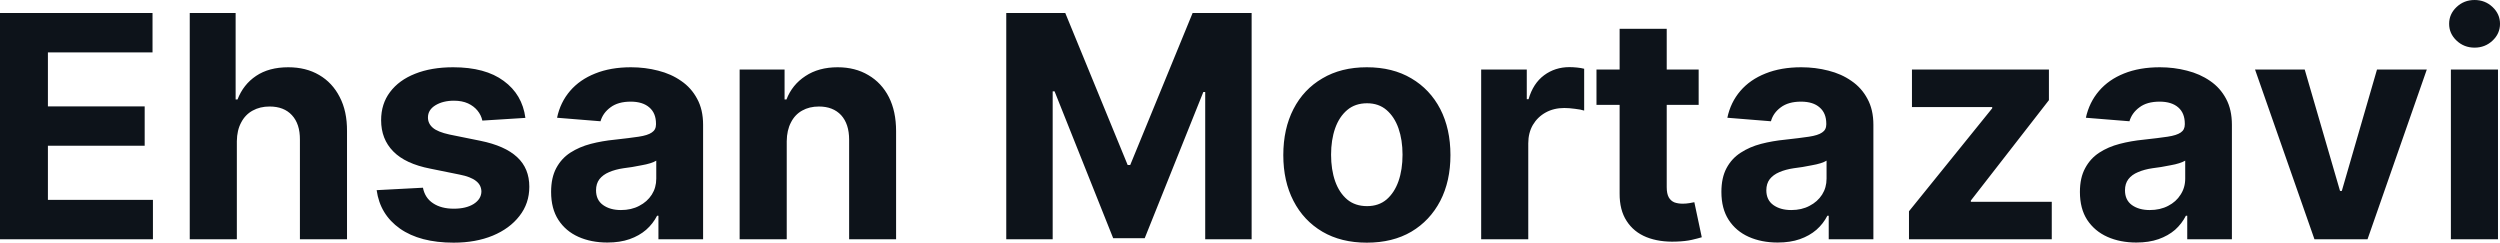 <?xml version="1.0" encoding="UTF-8" standalone="yes"?>
<svg xmlns="http://www.w3.org/2000/svg" width="100%" height="100%" viewBox="0 0 184.719 17.928" fill="#0D131A">
  <path d="M11.30 17.68L0 17.68L0 0.96L11.27 0.96L11.27 3.87L3.54 3.87L3.54 7.86L10.69 7.86L10.69 10.77L3.54 10.77L3.54 14.77L11.30 14.77L11.30 17.68ZM17.50 10.43L17.50 10.43L17.50 17.68L14.02 17.68L14.02 0.96L17.41 0.96L17.41 7.35L17.55 7.35Q17.98 6.24 18.92 5.61Q19.87 4.97 21.30 4.97L21.30 4.97Q22.61 4.97 23.58 5.54Q24.56 6.11 25.10 7.17Q25.65 8.22 25.64 9.69L25.64 9.69L25.64 17.68L22.16 17.68L22.16 10.32Q22.17 9.16 21.57 8.51Q20.98 7.87 19.92 7.87L19.92 7.87Q19.21 7.87 18.67 8.17Q18.12 8.47 17.82 9.05Q17.51 9.62 17.50 10.43ZM38.82 8.71L38.82 8.71L35.64 8.91Q35.55 8.50 35.28 8.17Q35.01 7.84 34.58 7.64Q34.14 7.44 33.54 7.44L33.54 7.44Q32.73 7.44 32.17 7.78Q31.62 8.12 31.62 8.68L31.62 8.68Q31.62 9.13 31.98 9.44Q32.34 9.75 33.21 9.94L33.21 9.94L35.48 10.40Q37.31 10.77 38.21 11.61Q39.11 12.44 39.11 13.80L39.11 13.80Q39.11 15.03 38.38 15.96Q37.66 16.89 36.41 17.41Q35.15 17.93 33.52 17.93L33.52 17.93Q31.03 17.93 29.55 16.89Q28.08 15.85 27.83 14.05L27.83 14.05L31.25 13.87Q31.40 14.63 32.00 15.02Q32.60 15.42 33.53 15.42L33.53 15.42Q34.44 15.42 35.00 15.07Q35.56 14.71 35.57 14.15L35.57 14.15Q35.56 13.67 35.17 13.37Q34.78 13.06 33.96 12.90L33.96 12.90L31.79 12.46Q29.95 12.10 29.06 11.19Q28.16 10.28 28.16 8.88L28.16 8.88Q28.16 7.67 28.82 6.80Q29.48 5.92 30.67 5.45Q31.87 4.97 33.48 4.97L33.48 4.97Q35.86 4.97 37.22 5.98Q38.59 6.98 38.82 8.71ZM44.88 17.92L44.88 17.92Q43.68 17.92 42.74 17.50Q41.80 17.08 41.26 16.25Q40.72 15.42 40.72 14.18L40.72 14.18Q40.72 13.13 41.10 12.42Q41.48 11.71 42.14 11.28Q42.81 10.85 43.65 10.63Q44.50 10.41 45.43 10.32L45.43 10.32Q46.52 10.20 47.19 10.10Q47.86 10.00 48.16 9.79Q48.47 9.59 48.47 9.19L48.47 9.19L48.47 9.14Q48.47 8.36 47.98 7.94Q47.49 7.51 46.60 7.51L46.60 7.51Q45.67 7.51 45.11 7.93Q44.55 8.34 44.37 8.96L44.37 8.96L41.16 8.70Q41.40 7.56 42.12 6.72Q42.84 5.88 43.98 5.43Q45.12 4.97 46.62 4.97L46.62 4.97Q47.67 4.97 48.63 5.22Q49.59 5.46 50.33 5.98Q51.08 6.49 51.51 7.30Q51.95 8.10 51.95 9.22L51.95 9.22L51.95 17.68L48.65 17.68L48.65 15.94L48.55 15.94Q48.25 16.53 47.74 16.98Q47.23 17.42 46.52 17.67Q45.81 17.92 44.88 17.92ZM45.88 15.52L45.88 15.52Q46.65 15.52 47.23 15.21Q47.82 14.91 48.16 14.38Q48.49 13.86 48.49 13.20L48.49 13.20L48.49 11.87Q48.33 11.97 48.05 12.06Q47.76 12.15 47.41 12.21Q47.06 12.28 46.71 12.34Q46.36 12.39 46.07 12.43L46.07 12.43Q45.46 12.52 45.00 12.72Q44.55 12.91 44.29 13.24Q44.04 13.57 44.04 14.06L44.04 14.06Q44.04 14.78 44.56 15.15Q45.08 15.52 45.88 15.52ZM58.13 10.43L58.13 10.43L58.13 17.68L54.65 17.68L54.65 5.14L57.97 5.14L57.97 7.35L58.11 7.35Q58.53 6.26 59.51 5.62Q60.49 4.97 61.89 4.97L61.89 4.97Q63.19 4.97 64.16 5.55Q65.14 6.12 65.68 7.18Q66.21 8.23 66.21 9.69L66.21 9.69L66.21 17.68L62.74 17.68L62.74 10.32Q62.74 9.16 62.15 8.51Q61.55 7.87 60.51 7.87L60.51 7.87Q59.80 7.87 59.27 8.17Q58.73 8.47 58.44 9.05Q58.14 9.62 58.13 10.43ZM74.35 17.68L74.35 0.96L78.71 0.96L83.32 12.19L83.51 12.19L88.12 0.96L92.48 0.96L92.48 17.68L89.05 17.68L89.05 6.80L88.91 6.80L84.58 17.60L82.25 17.60L77.92 6.75L77.78 6.75L77.78 17.68L74.35 17.68ZM100.99 17.93L100.99 17.93Q99.09 17.93 97.71 17.12Q96.32 16.30 95.57 14.84Q94.82 13.39 94.82 11.46L94.82 11.46Q94.82 9.52 95.57 8.06Q96.32 6.60 97.71 5.79Q99.09 4.97 100.99 4.97L100.99 4.97Q102.90 4.97 104.28 5.79Q105.66 6.60 106.42 8.06Q107.17 9.52 107.17 11.46L107.17 11.46Q107.17 13.39 106.42 14.84Q105.66 16.30 104.28 17.12Q102.90 17.93 100.99 17.93ZM101.01 15.23L101.01 15.23Q101.87 15.23 102.45 14.74Q103.03 14.24 103.33 13.39Q103.63 12.53 103.63 11.43L103.63 11.43Q103.63 10.34 103.33 9.48Q103.03 8.63 102.45 8.13Q101.87 7.63 101.01 7.63L101.01 7.63Q100.13 7.63 99.54 8.13Q98.95 8.63 98.65 9.48Q98.35 10.34 98.35 11.43L98.35 11.43Q98.35 12.53 98.65 13.39Q98.95 14.24 99.54 14.74Q100.13 15.23 101.01 15.23ZM112.92 17.68L109.44 17.68L109.44 5.14L112.81 5.14L112.81 7.33L112.94 7.33Q113.28 6.16 114.09 5.56Q114.90 4.96 115.96 4.96L115.96 4.96Q116.22 4.96 116.52 4.99Q116.82 5.02 117.05 5.08L117.05 5.08L117.05 8.17Q116.81 8.09 116.37 8.04Q115.94 7.98 115.58 7.98L115.58 7.98Q114.81 7.98 114.21 8.31Q113.61 8.64 113.26 9.23Q112.92 9.82 112.92 10.59L112.92 10.59L112.92 17.68ZM117.96 5.14L125.51 5.14L125.51 7.75L117.96 7.75L117.96 5.14ZM119.67 14.29L119.67 2.13L123.15 2.13L123.15 13.83Q123.15 14.31 123.30 14.58Q123.45 14.84 123.71 14.95Q123.98 15.05 124.33 15.05L124.33 15.05Q124.57 15.05 124.82 15.01Q125.06 14.96 125.19 14.94L125.19 14.94L125.74 17.53Q125.48 17.61 125.01 17.72Q124.53 17.83 123.85 17.85L123.85 17.85Q122.60 17.90 121.65 17.52Q120.71 17.14 120.19 16.33Q119.66 15.52 119.67 14.29L119.67 14.29ZM131.35 17.92L131.35 17.92Q130.15 17.92 129.21 17.50Q128.27 17.08 127.73 16.25Q127.19 15.42 127.19 14.18L127.19 14.18Q127.19 13.13 127.57 12.42Q127.95 11.71 128.62 11.28Q129.28 10.85 130.12 10.63Q130.97 10.41 131.90 10.32L131.90 10.32Q132.99 10.20 133.66 10.10Q134.33 10.00 134.63 9.79Q134.94 9.59 134.94 9.19L134.94 9.19L134.94 9.14Q134.94 8.36 134.45 7.94Q133.97 7.51 133.07 7.51L133.07 7.51Q132.14 7.51 131.58 7.93Q131.02 8.34 130.85 8.96L130.85 8.96L127.63 8.70Q127.87 7.56 128.59 6.72Q129.31 5.88 130.45 5.43Q131.59 4.97 133.09 4.97L133.09 4.97Q134.14 4.97 135.10 5.22Q136.06 5.46 136.80 5.98Q137.55 6.49 137.98 7.30Q138.42 8.10 138.42 9.22L138.42 9.22L138.42 17.68L135.12 17.68L135.12 15.94L135.02 15.94Q134.72 16.53 134.21 16.98Q133.70 17.42 132.99 17.67Q132.28 17.92 131.35 17.92ZM132.35 15.52L132.35 15.52Q133.12 15.52 133.70 15.21Q134.29 14.91 134.63 14.38Q134.96 13.86 134.96 13.20L134.96 13.20L134.96 11.87Q134.80 11.97 134.52 12.06Q134.23 12.15 133.88 12.21Q133.53 12.28 133.18 12.34Q132.83 12.39 132.54 12.43L132.54 12.43Q131.93 12.52 131.47 12.72Q131.02 12.91 130.76 13.24Q130.51 13.57 130.51 14.06L130.51 14.06Q130.51 14.78 131.03 15.15Q131.55 15.52 132.35 15.52ZM151.60 17.68L141.05 17.68L141.05 15.61L147.20 8.00L147.20 7.91L141.27 7.91L141.27 5.14L151.39 5.14L151.39 7.40L145.62 14.82L145.62 14.91L151.60 14.91L151.60 17.68ZM157.85 17.92L157.85 17.92Q156.65 17.92 155.71 17.50Q154.77 17.08 154.22 16.25Q153.68 15.42 153.68 14.18L153.68 14.18Q153.68 13.13 154.07 12.42Q154.45 11.71 155.11 11.28Q155.77 10.85 156.62 10.63Q157.46 10.41 158.39 10.32L158.39 10.32Q159.49 10.20 160.16 10.10Q160.83 10.00 161.13 9.79Q161.43 9.59 161.43 9.19L161.43 9.19L161.43 9.14Q161.43 8.36 160.95 7.94Q160.46 7.51 159.57 7.51L159.57 7.51Q158.63 7.51 158.08 7.93Q157.52 8.34 157.34 8.96L157.34 8.96L154.12 8.70Q154.37 7.56 155.09 6.72Q155.81 5.88 156.94 5.43Q158.08 4.97 159.59 4.97L159.59 4.97Q160.63 4.97 161.59 5.22Q162.55 5.46 163.30 5.98Q164.05 6.49 164.48 7.30Q164.91 8.10 164.91 9.22L164.91 9.22L164.91 17.68L161.61 17.68L161.61 15.94L161.51 15.94Q161.21 16.53 160.71 16.98Q160.20 17.42 159.49 17.67Q158.78 17.92 157.85 17.92ZM158.84 15.52L158.84 15.52Q159.61 15.52 160.20 15.21Q160.79 14.91 161.12 14.38Q161.46 13.86 161.46 13.20L161.46 13.20L161.46 11.87Q161.29 11.97 161.01 12.06Q160.73 12.15 160.38 12.21Q160.03 12.28 159.68 12.34Q159.33 12.39 159.04 12.43L159.04 12.43Q158.43 12.52 157.97 12.72Q157.51 12.91 157.26 13.24Q157.01 13.57 157.01 14.06L157.01 14.06Q157.01 14.78 157.52 15.15Q158.04 15.52 158.84 15.52ZM175.63 5.14L179.31 5.14L174.93 17.68L171.01 17.68L166.62 5.14L170.29 5.14L172.90 14.11L173.03 14.11L175.63 5.14ZM184.57 17.68L181.09 17.68L181.09 5.14L184.57 5.14L184.57 17.68ZM182.84 3.52L182.84 3.52Q182.06 3.52 181.51 3.00Q180.96 2.48 180.96 1.76L180.96 1.76Q180.96 1.04 181.51 0.52Q182.06 0 182.84 0L182.84 0Q183.62 0 184.17 0.52Q184.72 1.04 184.72 1.76L184.72 1.76Q184.72 2.48 184.17 3.00Q183.62 3.52 182.84 3.52Z" preserveAspectRatio="none"/>
</svg>